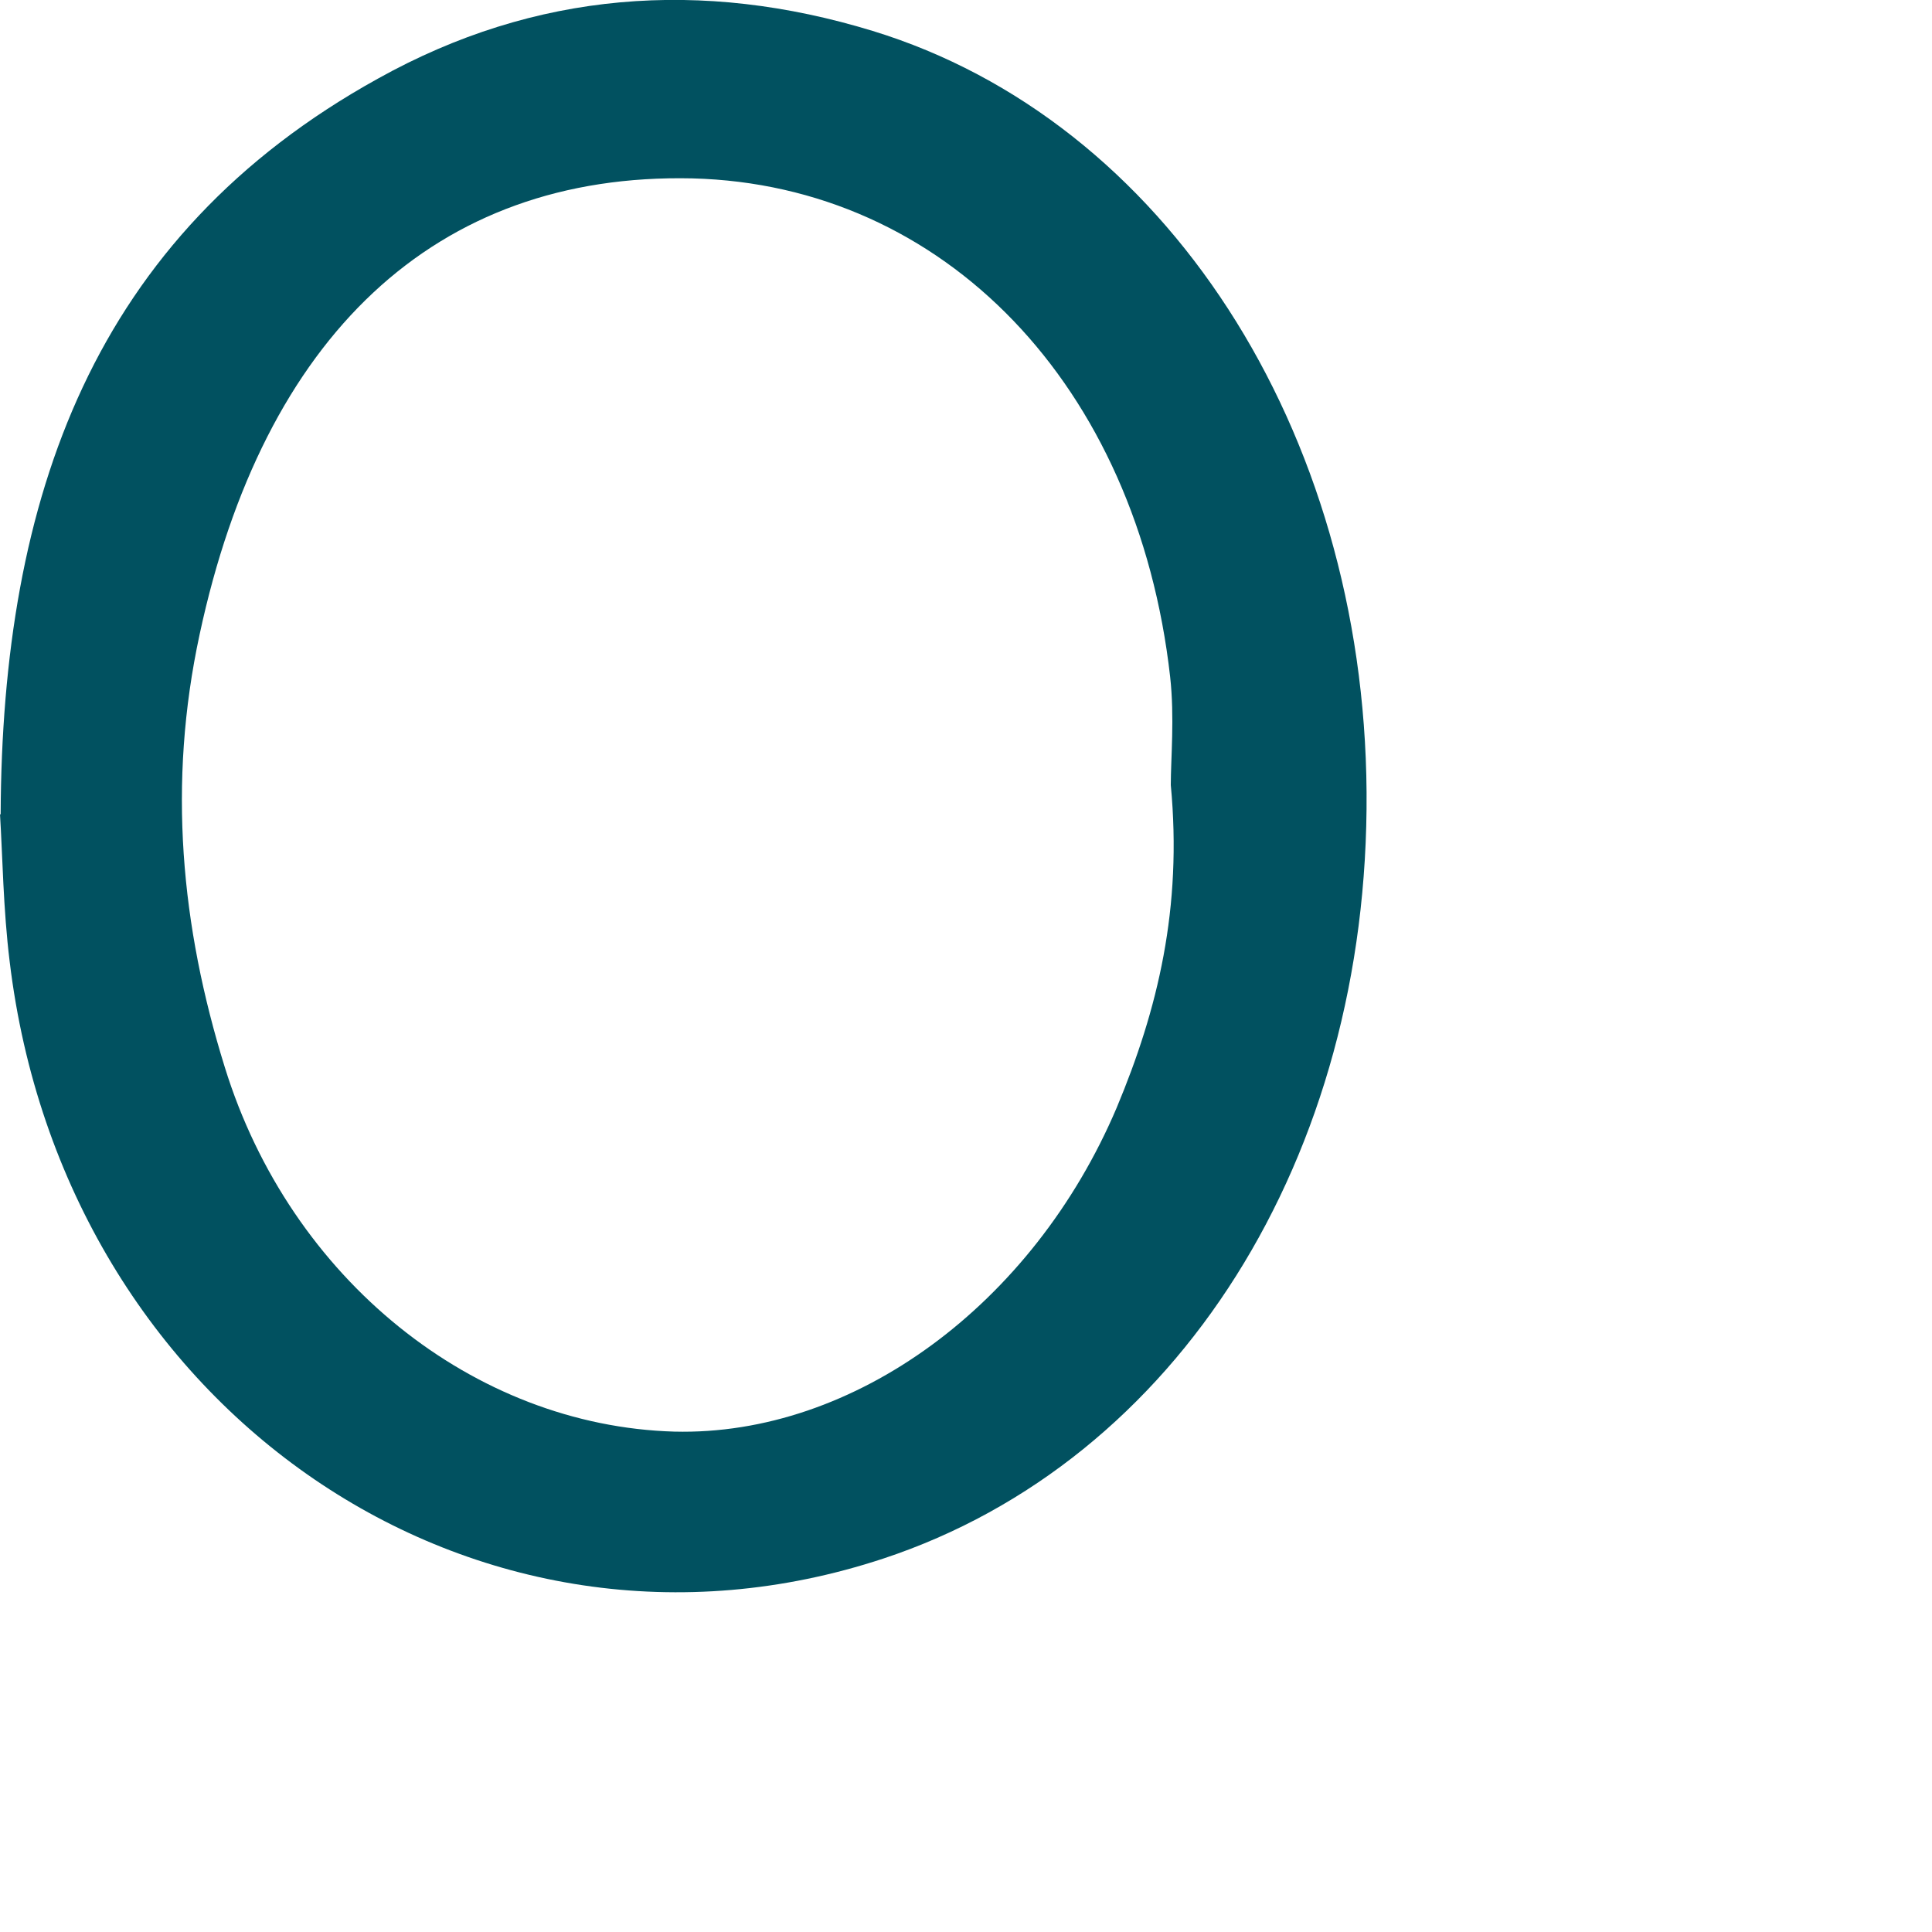 <?xml version="1.0" encoding="utf-8"?>
<svg xmlns="http://www.w3.org/2000/svg" fill="none" height="100%" overflow="visible" preserveAspectRatio="none" style="display: block;" viewBox="0 0 3 3" width="100%">
<path d="M0.001 1.265C0.003 0.773 0.144 0.367 0.587 0.122C0.831 -0.014 1.09 -0.033 1.355 0.048C1.809 0.187 2.118 0.667 2.122 1.23C2.126 1.797 1.828 2.269 1.372 2.42C0.74 2.629 0.099 2.192 0.015 1.493C0.005 1.412 0.004 1.329 0 1.264L0.001 1.265ZM1.818 1.219C1.818 1.178 1.824 1.114 1.817 1.051C1.766 0.598 1.466 0.287 1.075 0.277C0.675 0.268 0.409 0.523 0.31 0.985C0.26 1.217 0.281 1.438 0.349 1.657C0.451 1.987 0.736 2.214 1.047 2.223C1.326 2.23 1.604 2.026 1.734 1.72C1.798 1.567 1.836 1.41 1.818 1.219Z" fill="#015160" id="Vector"/>
</svg>